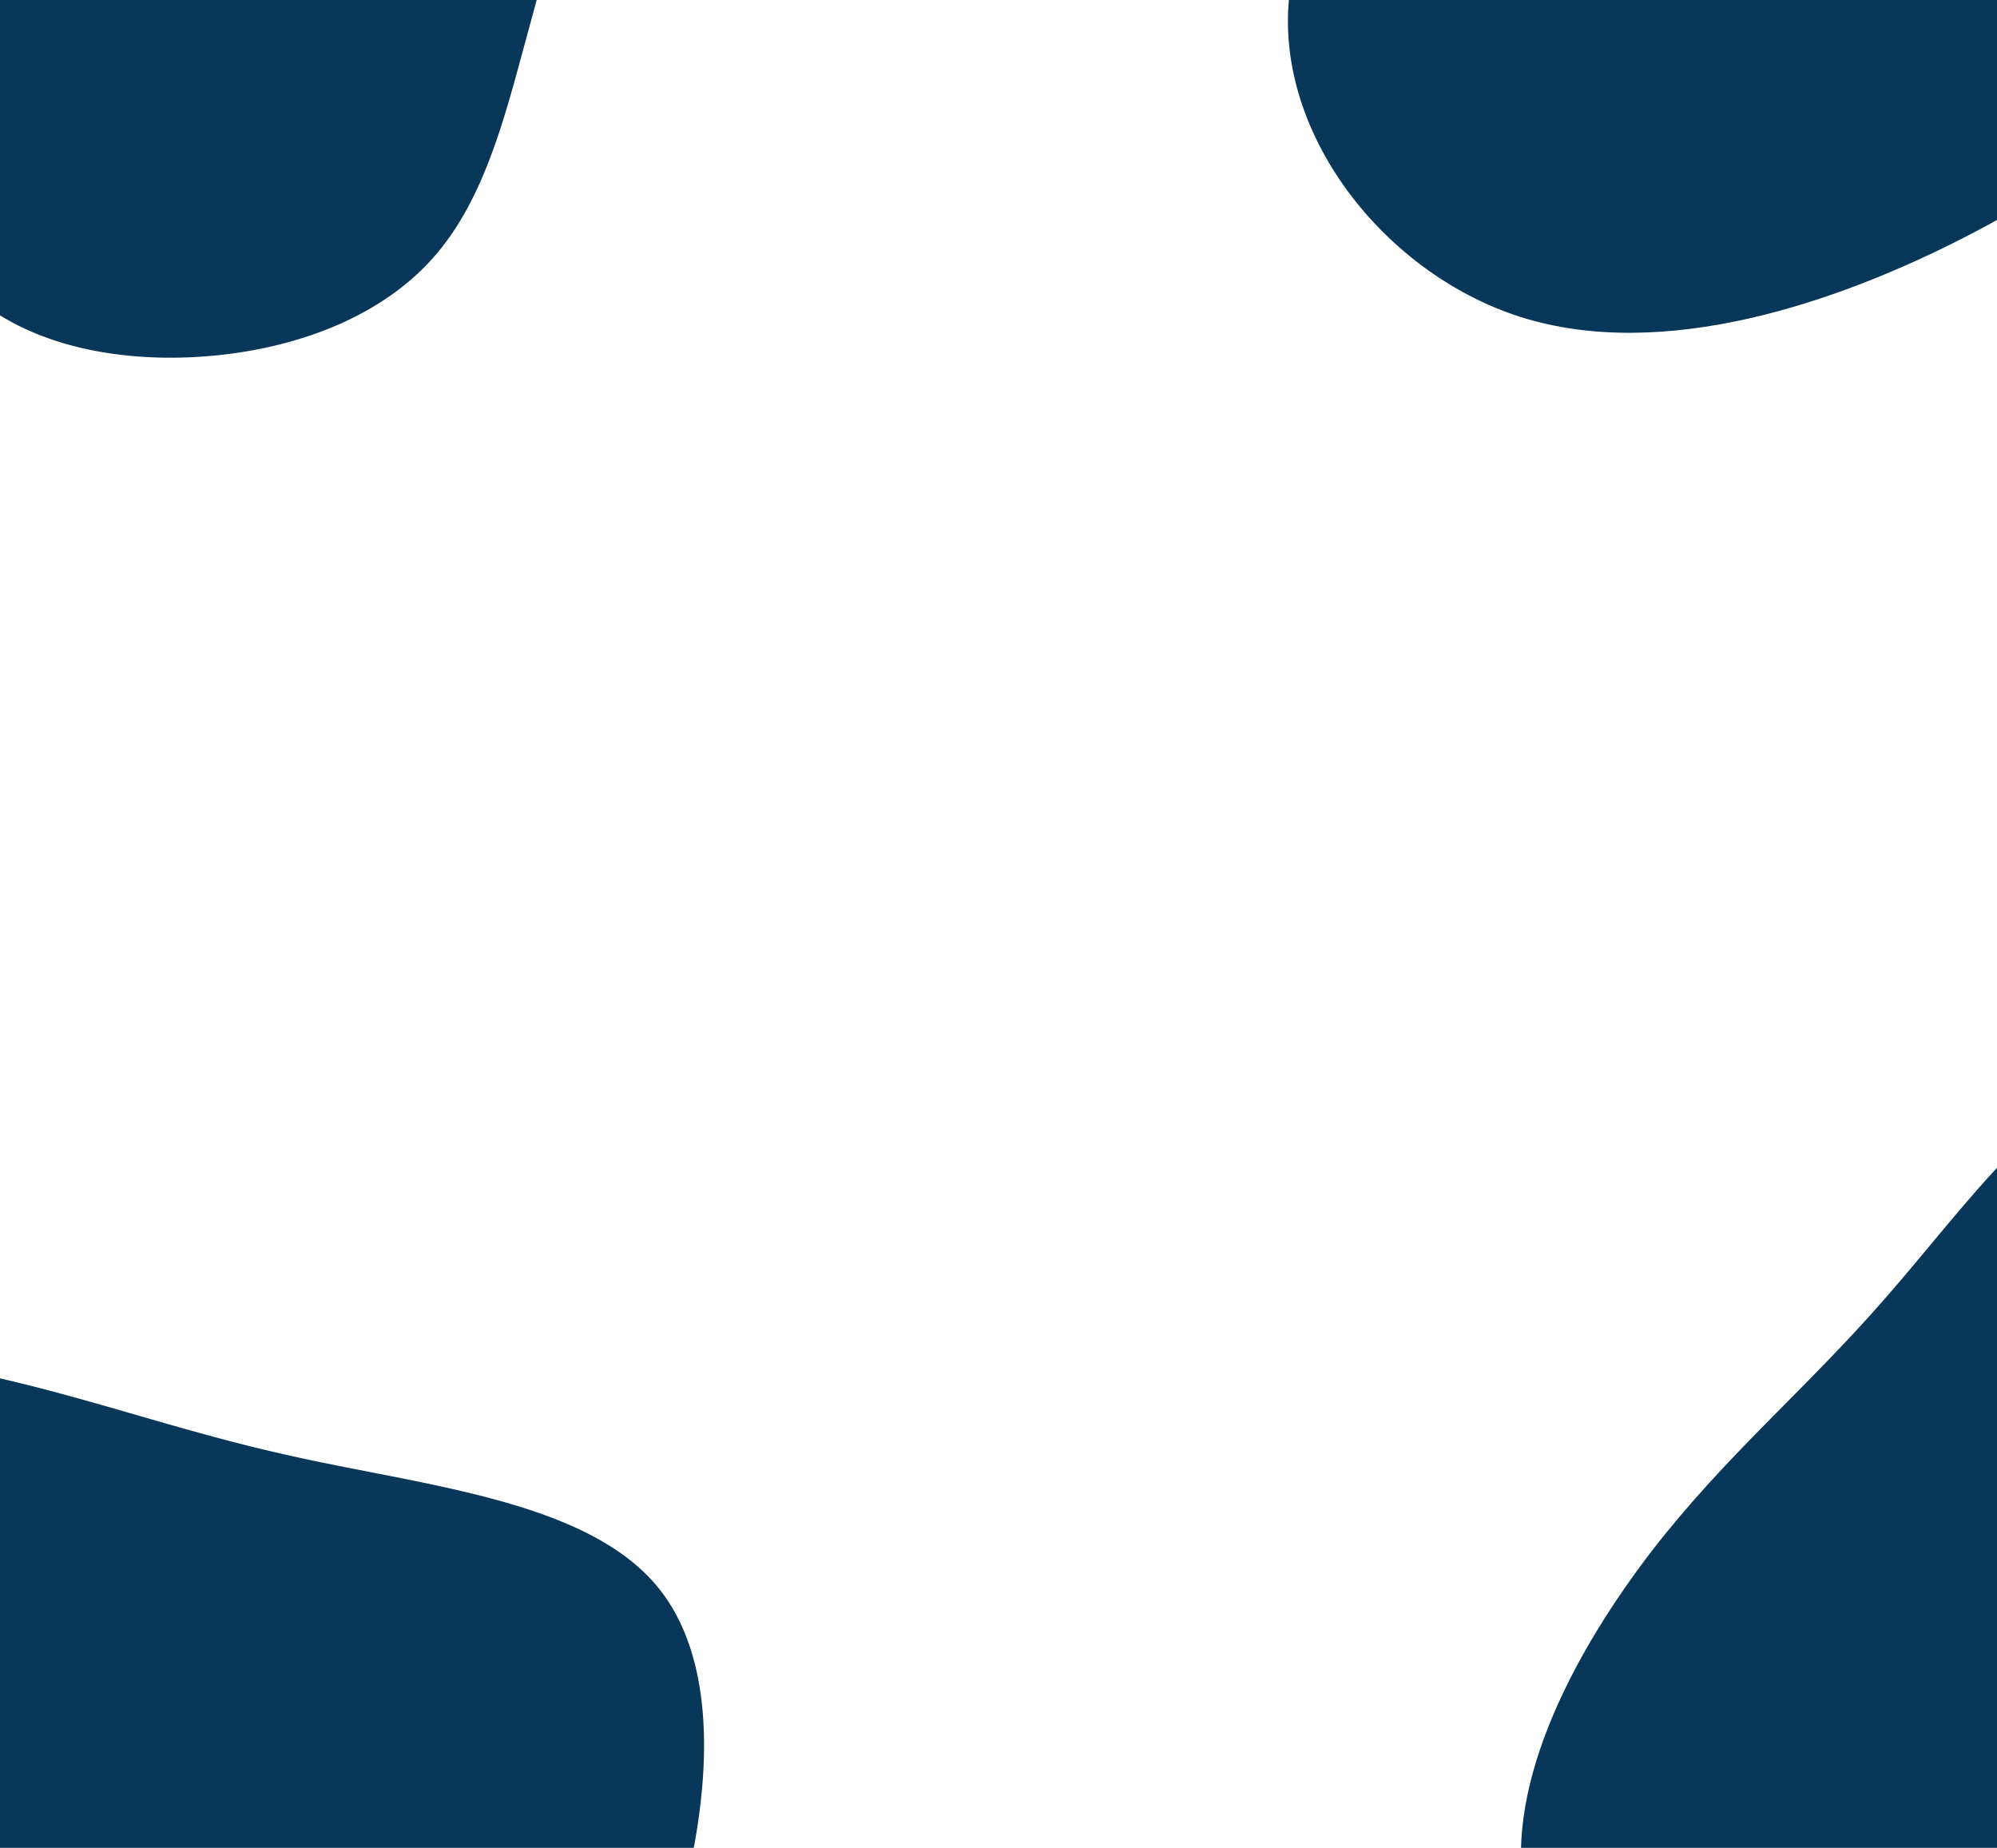 <svg xmlns="http://www.w3.org/2000/svg" xmlns:xlink="http://www.w3.org/1999/xlink" width="414" height="383" viewBox="0 0 414 383">
  <defs>
    <clipPath id="clip-path">
      <rect id="Rectangle_11163" data-name="Rectangle 11163" width="414" height="383" transform="translate(0 955)" fill="#052c49"/>
    </clipPath>
  </defs>
  <g id="Mask_Group_77" data-name="Mask Group 77" transform="translate(0 -955)" clip-path="url(#clip-path)">
    <g id="Group_20224" data-name="Group 20224" transform="translate(-194.389 744.729)">
      <path id="blob_1_" data-name="blob (1)" d="M167.407-39.718c33.009,16.062,71.274,33.86,88.935,64.247,17.451,30.6,14.717,73.8-9.882,96.8-24.6,23.224-71.064,25.829-102.812,34.511-31.537,8.682-48.357,23.441-74.638,36.9s-62.234,25.829-91.879,16.5C-52.3,199.9-75.851,168.866-70.384,139.131s39.527-57.952,58.239-83.347C6.567,30.172,9.721,7.6,22.125-15.408,34.74-38.416,56.606-61.64,81.415-65.981,106.435-70.322,134.4-55.78,167.407-39.718Z" transform="translate(532.567 66.758)" fill="#08375a"/>
      <path id="blob_3_" data-name="blob (3)" d="M39.7-55.29C52.7-43.934,65.4-33.714,69.3-20.6,73.2-7.6,68.5,8.2,64,24.717S55.3,58.268,44.7,70.243,17.1,88.929-1.2,90.58c-18.2,1.652-37.6-1.755-50.1-13.008-12.5-11.356-18-30.557-22.8-49.243-4.8-18.582-8.9-36.751-5.8-54.2a74.558,74.558,0,0,1,28-45.113C-37.4-81.924-18.7-86.88-2.7-83.06S26.7-66.749,39.7-55.29Z" transform="translate(239.502 193.438)" fill="#08375a"/>
      <path id="blob_2_" data-name="blob (2)" d="M215.709,38.561a184.919,184.919,0,0,1,37.675,68.857c7.424,24.075,10.491,48.627,9.255,77.414-1.052,28.968-6.592,61.99-26.285,83.726-19.514,21.56-53.361,32.01-85.041,28.357-31.5-3.472-61.183-20.7-89.45-40.4C33.415,236.8,6.022,214.6,1.116,188.591c-5.09-26.19,11.941-56.371,29.809-78.669C48.8,87.8,67.5,73.389,86.479,52.537,105.639,31.688,125.071,4.224,147.925.6S196.869,17.013,215.709,38.561Z" transform="translate(257.428 410.966) rotate(60)" fill="#08375a"/>
      <path id="blob_2_2" data-name="blob (2)" d="M105.472-44.913c15.9,19.313,25.567,40.074,31.492,61.48,6.08,21.566,8.419,43.615,7.015,69.527-1.247,26.072-6.392,55.847-23.541,75.642-16.993,19.635-46.146,29.452-73.272,26.555C20.2,185.555-5.06,170.426-29.068,153.045c-24.164-17.382-47.393-37.016-51.291-60.353-4.053-23.5,10.913-50.857,26.5-71.136,15.59-20.118,31.8-33.315,48.329-52.306C11.153-49.741,28.146-74.687,47.79-78.228S89.57-64.065,105.472-44.913Z" transform="translate(590.718 510.138)" fill="#08375a"/>
    </g>
  </g>
</svg>
